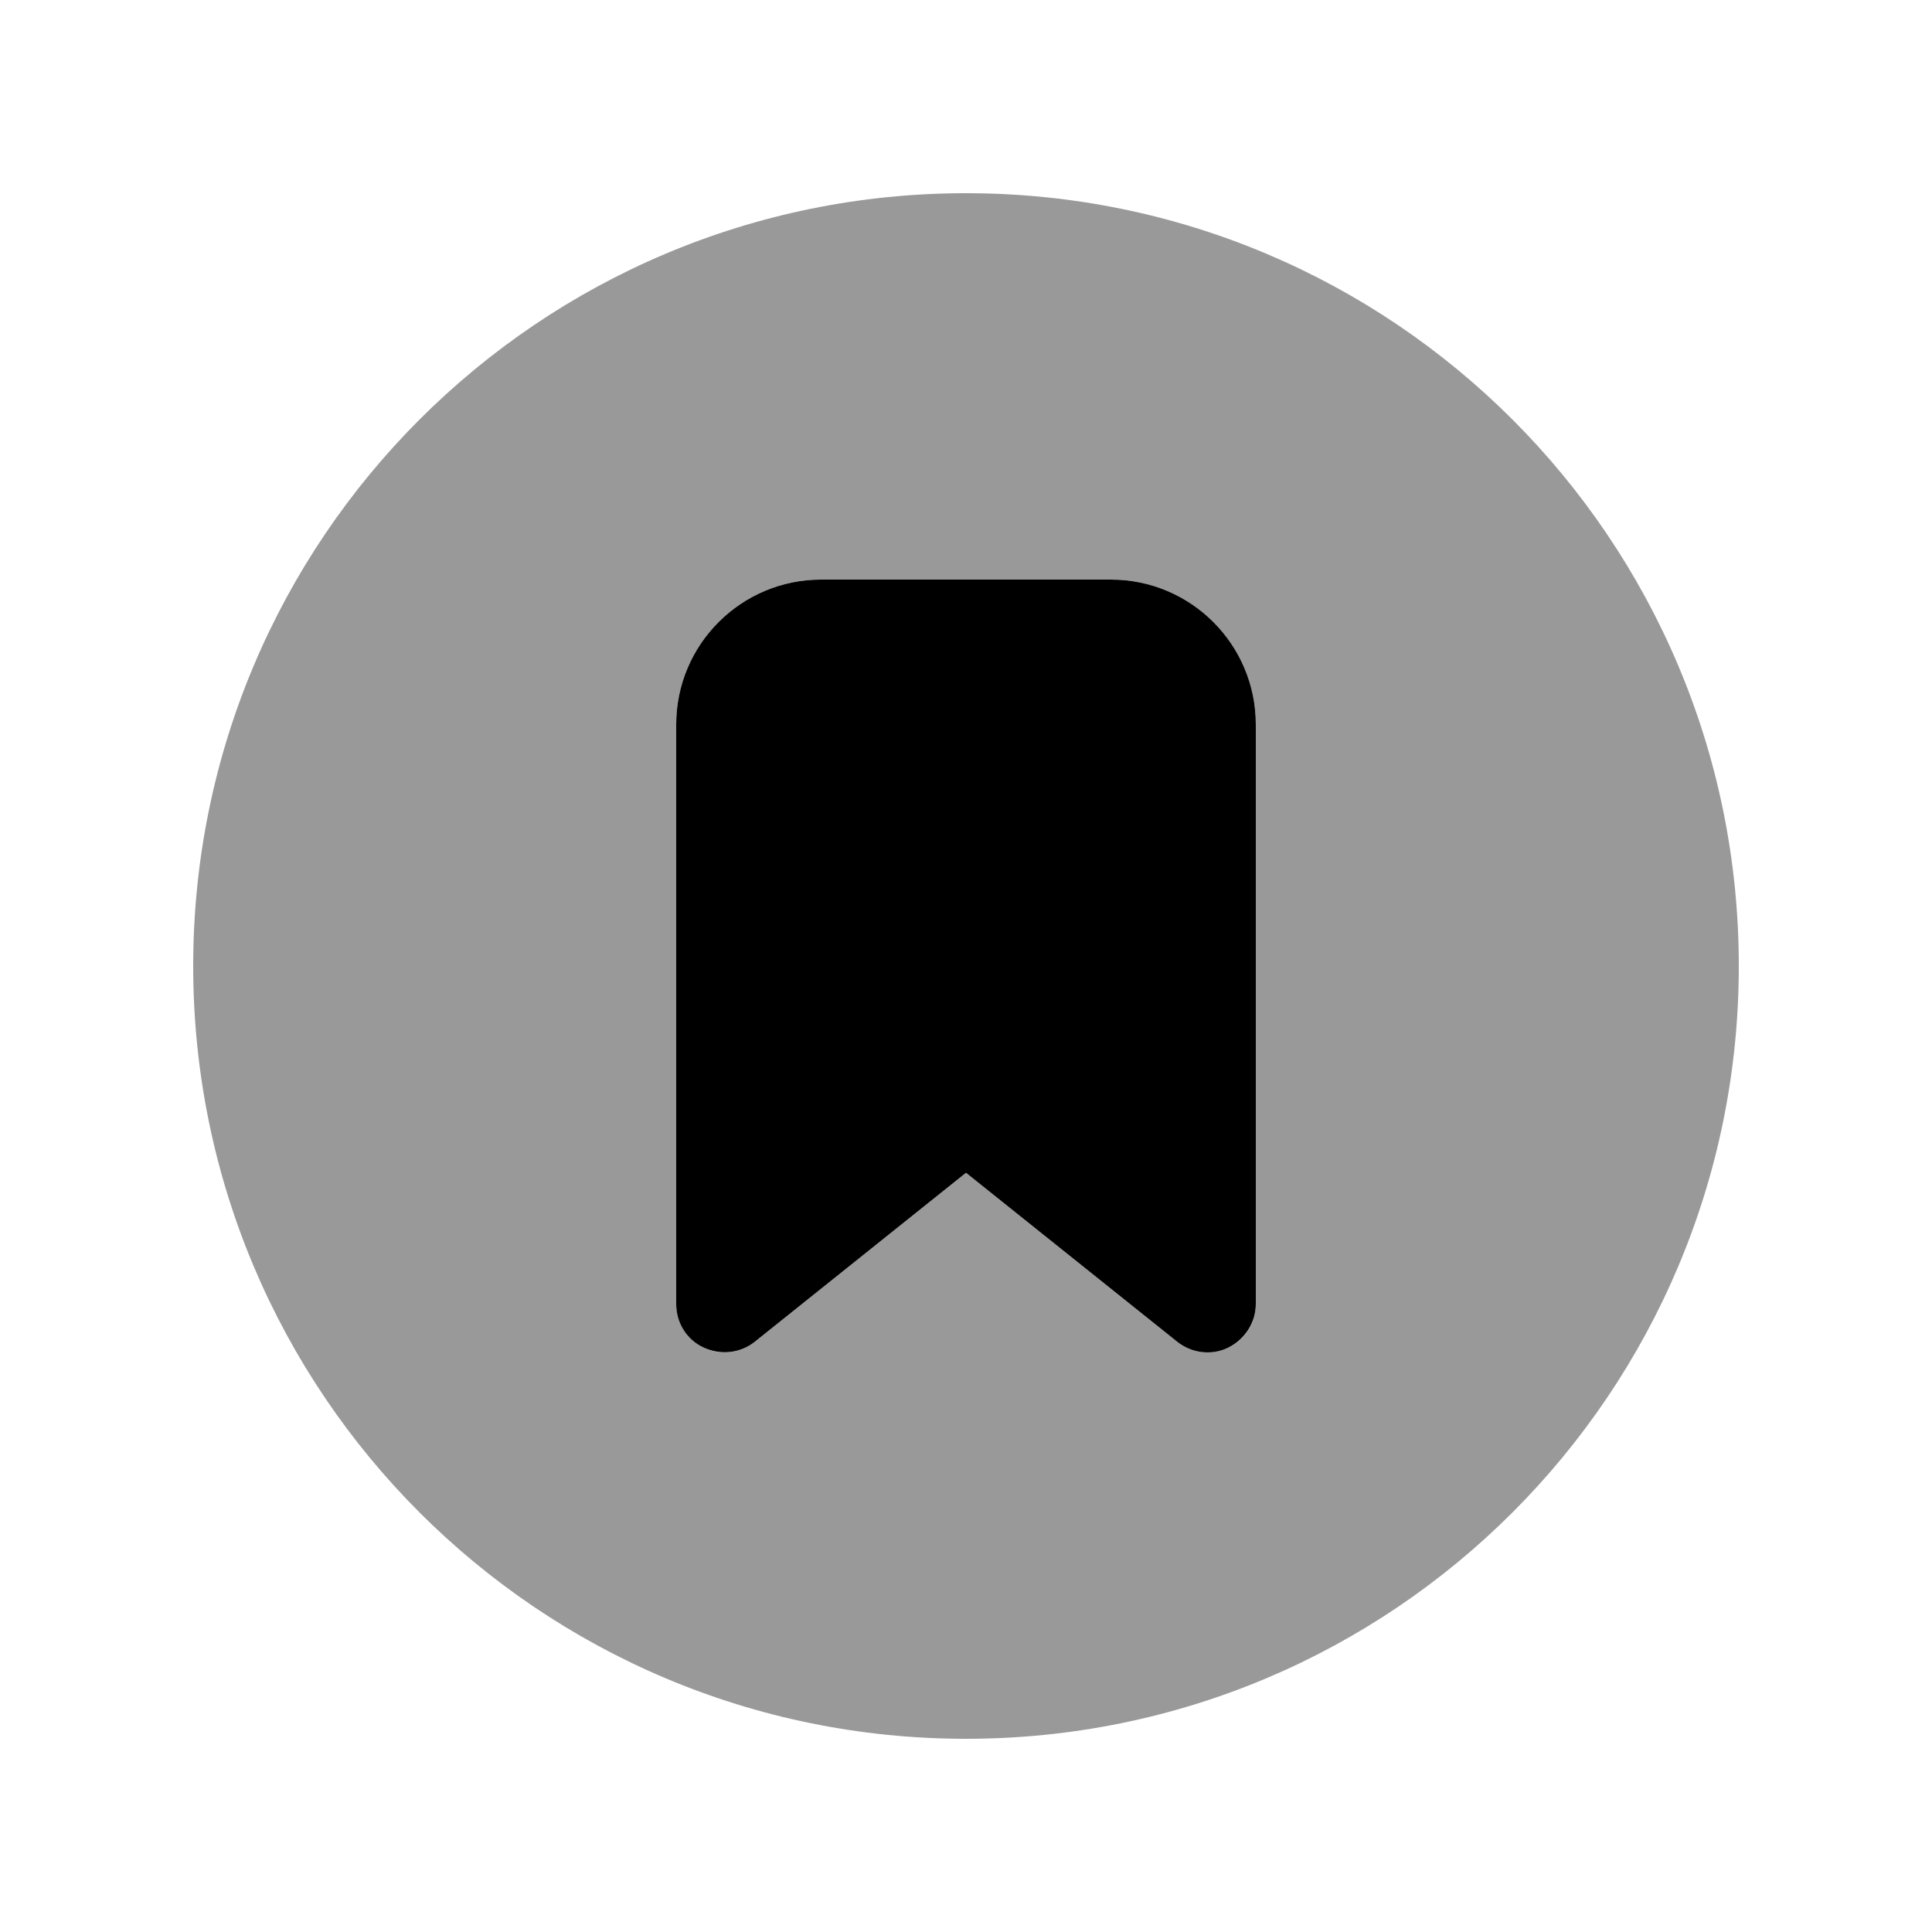 <svg xmlns="http://www.w3.org/2000/svg" viewBox="0 0 640 640"><!--! Font Awesome Pro 7.1.0 by @fontawesome - https://fontawesome.com License - https://fontawesome.com/license (Commercial License) Copyright 2025 Fonticons, Inc. --><path opacity=".4" fill="currentColor" d="M64 320C64 461.4 178.6 576 320 576C461.4 576 576 461.4 576 320C576 178.6 461.4 64 320 64C178.6 64 64 178.6 64 320zM224 240C224 213.5 245.5 192 272 192L368 192C394.5 192 416 213.5 416 240L416 432C416 438.2 412.5 443.8 406.9 446.4C401.3 449 394.8 448.3 390 444.5L320 388.5L250 444.5C245.2 448.3 238.6 449.1 233.1 446.4C227.6 443.7 224 438.2 224 432L224 240z"/><path fill="currentColor" d="M272 192C245.5 192 224 213.5 224 240L224 432C224 438.2 227.5 443.8 233.1 446.4C238.7 449 245.2 448.3 250 444.5L320 388.5L390 444.5C394.8 448.3 401.4 449.1 406.9 446.4C412.4 443.7 416 438.1 416 432L416 240C416 213.5 394.5 192 368 192L272 192z"/></svg>